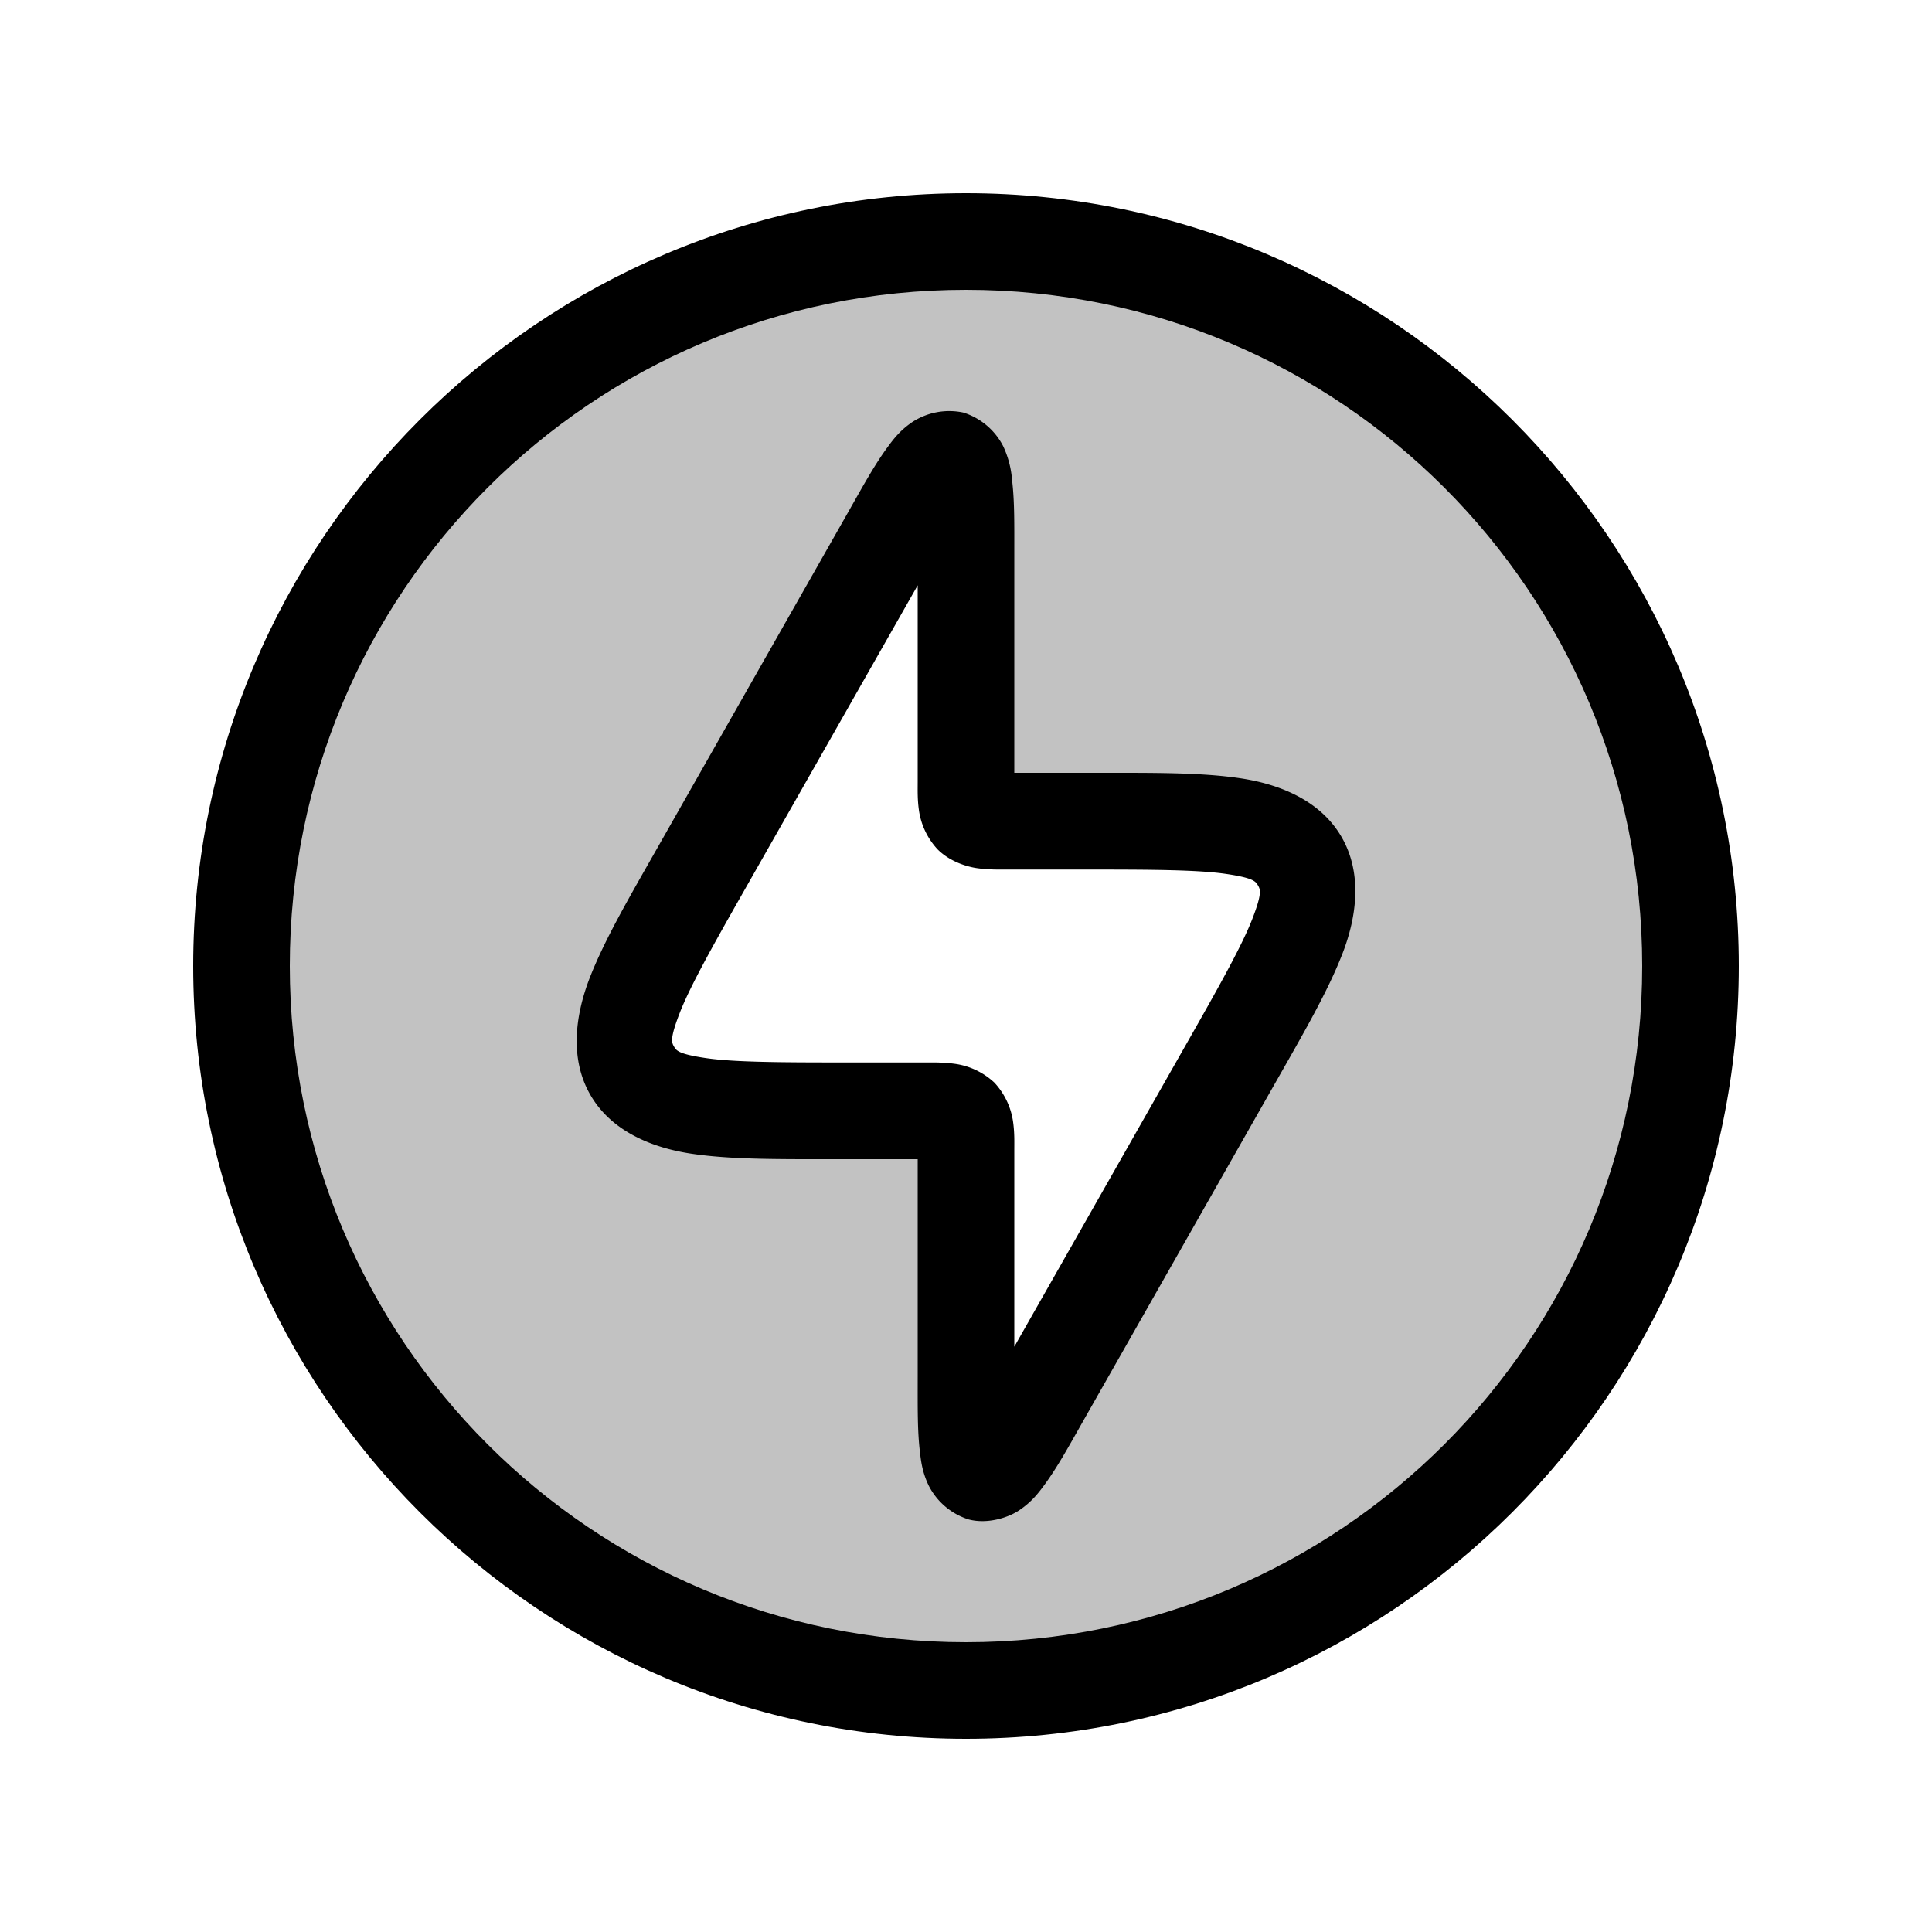 <svg xmlns="http://www.w3.org/2000/svg" viewBox="0 0 24 24">
    <path fill-opacity=".24" fill-rule="evenodd" d="M12 21a9 9 0 1 0 0-18 9 9 0 0 0 0 18m-1.563-7.2H11.5c.236 0 .354 0 .427.073s.073.191.073.427v2.808c0 .759 0 1.139.186 1.188s.374-.281.749-.941l2.367-4.167c.756-1.33 1.133-1.994.844-2.491s-1.054-.497-2.583-.497H12.5c-.236 0-.354 0-.427-.073S12 9.936 12 9.7V6.892c0-.759 0-1.138-.186-1.188-.186-.049-.374.281-.749.941l-2.367 4.167c-.756 1.33-1.133 1.994-.844 2.491s1.054.497 2.583.497" clip-rule="evenodd"/>
    <path d="M11.967 5.125a.84.84 0 0 0-.637.12c-.143.098-.224.2-.303.308-.157.213-.297.467-.484.797l-2.367 4.166c-.378.664-.67 1.168-.852 1.636-.181.47-.248 1.006.012 1.453s.759.653 1.256.727 1.081.068 1.846.068h.962v2.707c0 .38-.004.669.028.932.015.132.034.261.11.418a.84.84 0 0 0 .495.418c.23.061.494-.02.637-.12.143-.098.224-.2.303-.308.157-.213.297-.467.484-.797l2.367-4.166c.378-.664.67-1.168.852-1.636s.248-1.006-.012-1.453-.759-.653-1.256-.727-1.081-.068-1.845-.068H12.6V6.893c0-.38.004-.669-.028-.932a1.2 1.2 0 0 0-.11-.418.84.84 0 0 0-.495-.418M11.4 7.271V9.7c0 .118-.004.22.014.356a.9.9 0 0 0 .234.496c.15.15.362.216.498.234.137.018.236.016.354.016h1.062c.765 0 1.329.004 1.668.054.34.05.368.093.397.143s.054.096-.07.416-.398.812-.776 1.477L12.6 16.729V14.3c0-.118.004-.22-.014-.356a.9.9 0 0 0-.234-.496.9.9 0 0 0-.498-.234c-.137-.018-.236-.016-.354-.016h-1.062c-.765 0-1.329-.004-1.668-.054-.34-.05-.368-.093-.397-.143s-.054-.096.07-.416.398-.812.776-1.477z"/>
    <path d="M12 2.4c-5.295 0-9.6 4.305-9.6 9.6s4.305 9.6 9.6 9.6 9.6-4.305 9.6-9.6-4.305-9.6-9.6-9.6m0 1.2c4.646 0 8.4 3.754 8.4 8.4s-3.754 8.4-8.4 8.4-8.4-3.754-8.4-8.4S7.354 3.6 12 3.6"/>
</svg>
